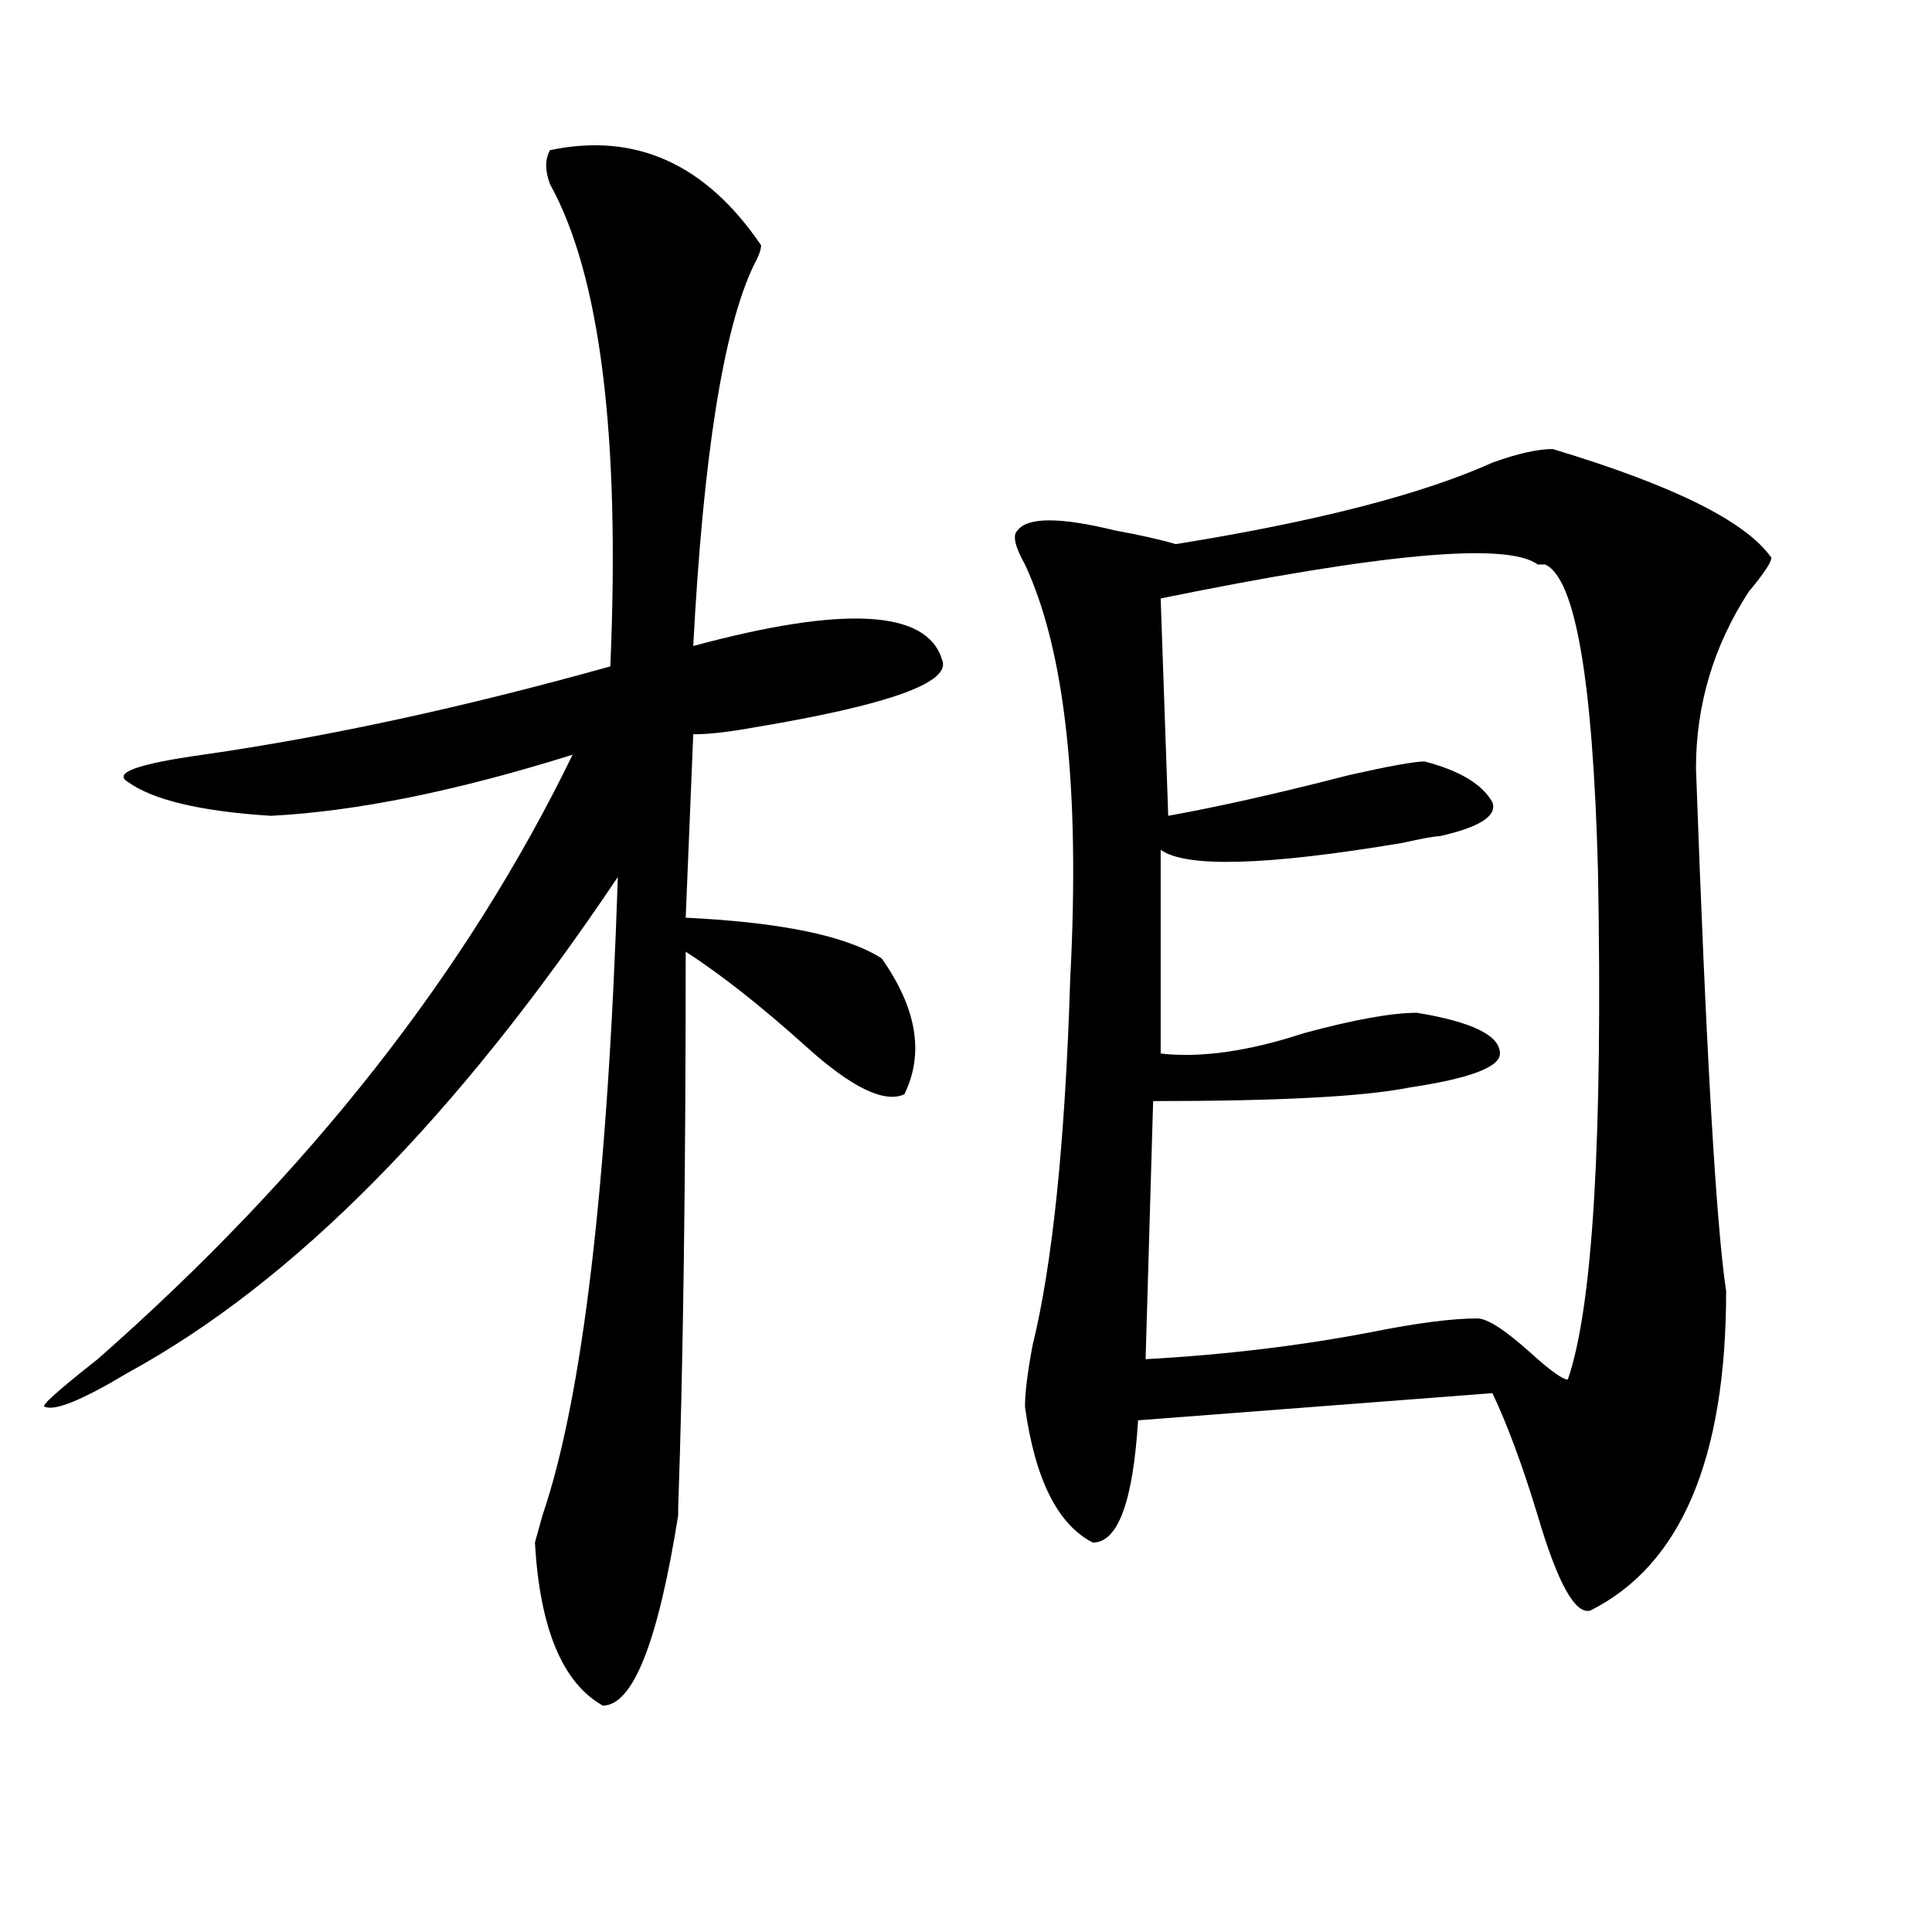 <?xml version="1.0" encoding="utf-8"?>
<!-- Generator: Adobe Illustrator 16.0.0, SVG Export Plug-In . SVG Version: 6.00 Build 0)  -->
<!DOCTYPE svg PUBLIC "-//W3C//DTD SVG 1.1//EN" "http://www.w3.org/Graphics/SVG/1.1/DTD/svg11.dtd">
<svg version="1.1" id="图层_1" xmlns="http://www.w3.org/2000/svg" xmlns:xlink="http://www.w3.org/1999/xlink" x="0px" y="0px"
	 width="1000px" height="1000px" viewBox="0 0 1000 1000" enable-background="new 0 0 1000 1000" xml:space="preserve">
<path d="M284.676,77.734c44.206-9.338,80.607,7.031,109.266,49.219c0,2.362-1.342,5.878-3.902,10.547
	c-15.609,32.85-26.036,98.438-31.219,196.875c78.047-21.094,120.973-18.731,128.777,7.031c5.183,11.756-27.316,23.456-97.559,35.156
	c-13.049,2.362-23.414,3.516-31.219,3.516L354.918,475c49.389,2.362,83.229,9.394,101.461,21.094
	c18.17,25.818,22.072,49.219,11.707,70.313c-10.427,4.725-27.316-3.516-50.73-24.609s-44.268-37.463-62.438-49.219
	c0,119.531-1.342,215.662-3.902,288.281v3.516c-10.427,65.588-23.414,98.438-39.023,98.438
	c-20.854-11.756-32.561-39.881-35.121-84.375l3.902-14.063c20.792-60.919,33.779-171.057,39.023-330.469
	C236.506,578.162,151.996,663.69,66.145,710.547c-23.414,14.063-37.743,19.94-42.926,17.578c-2.622,0,6.463-8.185,27.316-24.609
	C159.801,607.44,241.75,503.125,296.383,390.625c-59.877,18.787-111.888,29.334-156.094,31.641
	c-36.463-2.307-61.157-8.185-74.145-17.578c-7.805-4.669,5.183-9.338,39.023-14.063c64.998-9.338,135.24-24.609,210.727-45.703
	c5.183-119.531-5.244-202.697-31.219-249.609C282.054,88.281,282.054,82.459,284.676,77.734z M803.688,232.422
	c62.438,18.787,100.119,37.519,113.168,56.25c0,2.362-3.902,8.24-11.707,17.578c-18.231,28.125-27.316,58.612-27.316,91.406
	c5.183,145.35,10.365,235.547,15.609,270.703c0,86.737-23.414,141.778-70.242,165.234c-7.805,2.307-16.951-14.063-27.316-49.219
	c-7.805-25.763-15.609-46.856-23.414-63.281l-183.41,14.063c-2.622,42.188-10.427,63.281-23.414,63.281
	c-18.231-9.338-29.938-32.794-35.121-70.313c0-7.031,1.28-17.578,3.902-31.641c10.365-42.188,16.89-105.469,19.512-189.844
	c5.183-98.438-2.622-169.903-23.414-214.453c-5.244-9.338-6.524-15.216-3.902-17.578c5.183-7.031,22.072-7.031,50.73,0
	c12.987,2.362,23.414,4.725,31.219,7.031c72.803-11.7,127.436-25.763,163.898-42.188
	C785.456,234.784,795.883,232.422,803.688,232.422z M799.785,292.188h-3.902c-15.609-11.7-80.669-5.822-195.117,17.578l3.902,112.5
	c25.975-4.669,57.193-11.7,93.656-21.094c20.792-4.669,33.779-7.031,39.023-7.031c18.17,4.725,29.877,11.756,35.121,21.094
	c2.561,7.031-6.524,12.909-27.316,17.578c-2.622,0-9.146,1.209-19.512,3.516c-70.242,11.756-111.888,12.909-124.875,3.516v105.469
	c20.792,2.362,45.486-1.153,74.145-10.547c25.975-7.031,45.486-10.547,58.535-10.547c28.597,4.725,42.926,11.756,42.926,21.094
	c0,7.031-15.609,12.909-46.828,17.578c-23.414,4.725-67.682,7.031-132.68,7.031l-3.902,133.594
	c41.584-2.307,80.607-7.031,117.07-14.063c23.414-4.669,41.584-7.031,54.633-7.031c5.183,0,14.268,5.878,27.316,17.578
	c10.365,9.394,16.89,14.063,19.512,14.063c12.987-37.463,18.17-125.354,15.609-263.672
	C824.479,351.953,815.395,299.219,799.785,292.188z"/>
</svg>
